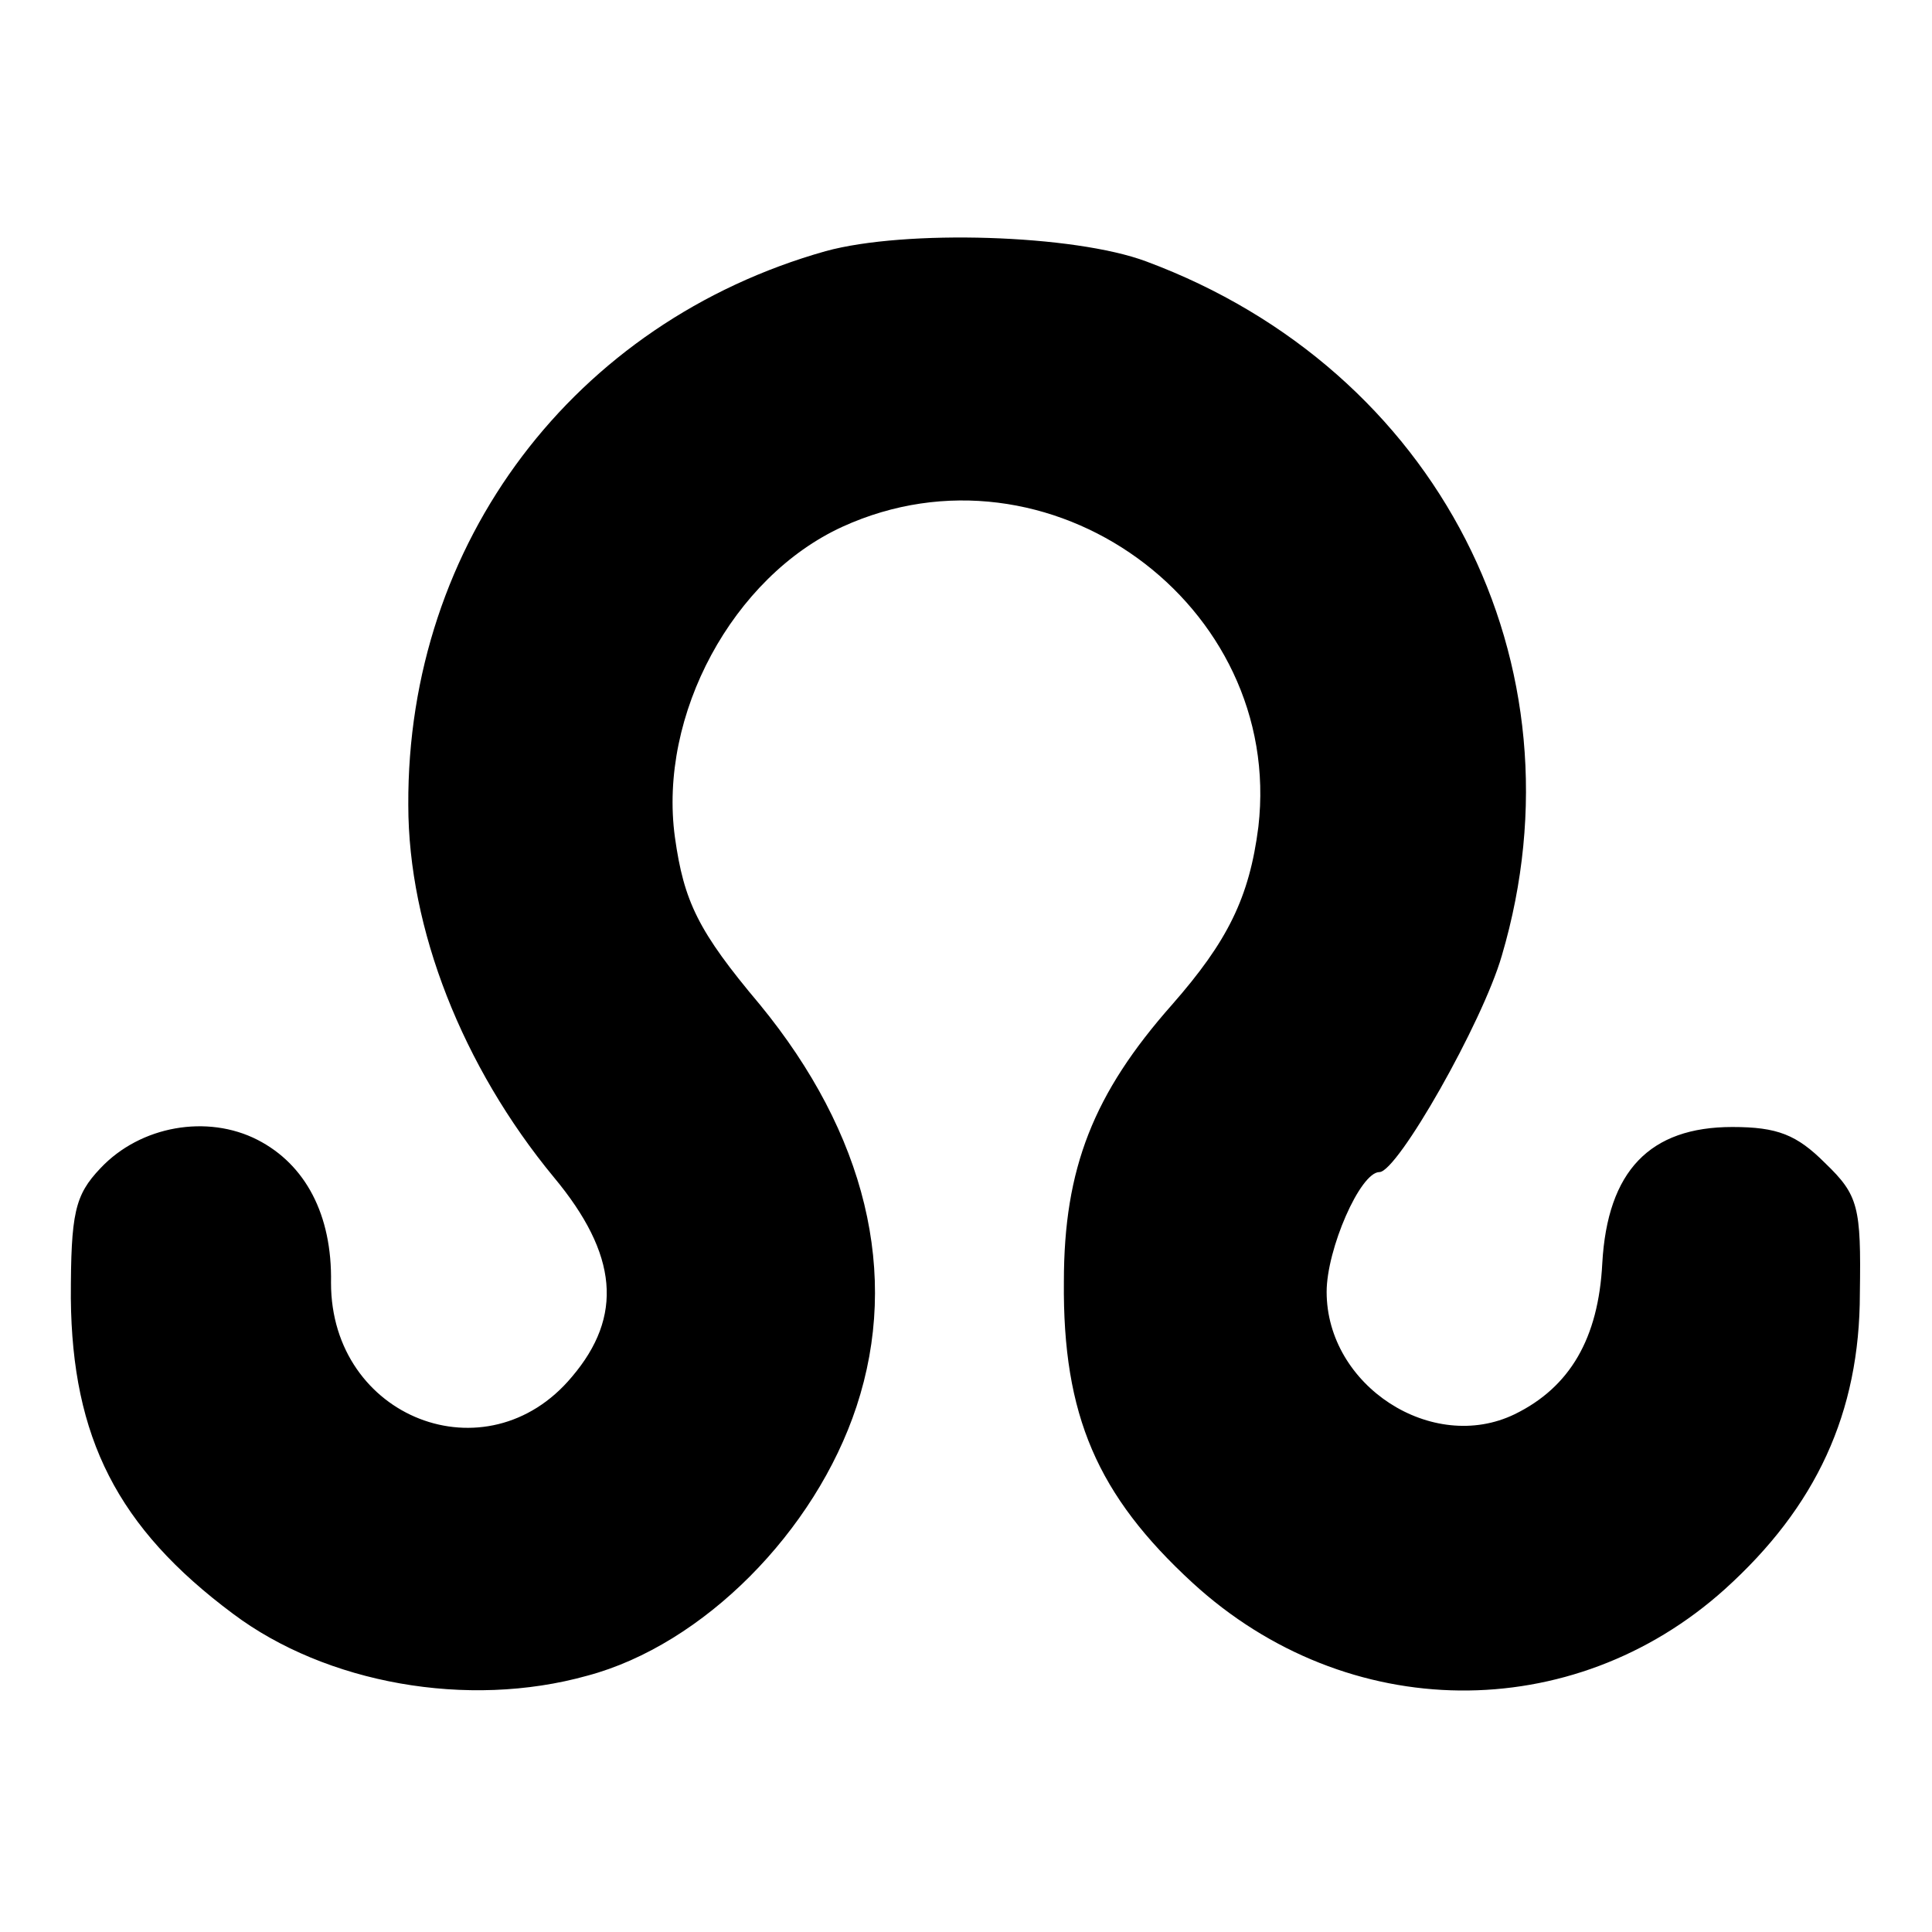 <?xml version="1.0" standalone="no"?>
<!DOCTYPE svg PUBLIC "-//W3C//DTD SVG 20010904//EN"
 "http://www.w3.org/TR/2001/REC-SVG-20010904/DTD/svg10.dtd">
<svg version="1.0" xmlns="http://www.w3.org/2000/svg"
 width="150pt" height="150pt" viewBox="0 0 150 150"
 preserveAspectRatio="xMidYMid meet">
<g transform="translate(0,150) scale(0.1,-0.1)"
fill="#000000" stroke="none">
<path d="M641 1305 c-195 -55 -325 -226 -324 -430 0 -96 42 -203 113 -289 50
-60 54 -108 14 -155 -66 -79 -187 -32 -187 73 1 53 -20 92 -57 111 -39 20 -91
11 -122 -22 -20 -21 -23 -35 -23 -101 1 -108 36 -178 126 -245 72 -54 182 -74
275 -48 90 24 177 112 209 209 34 103 7 212 -75 312 -48 57 -59 80 -66 130
-13 95 45 202 130 241 160 73 343 -60 323 -233 -7 -55 -24 -89 -67 -138 -61
-69 -84 -127 -84 -215 -1 -104 26 -166 100 -234 120 -110 295 -111 413 -5 71
64 105 137 105 230 1 67 -1 76 -27 101 -22 22 -37 28 -72 28 -64 0 -97 -34
-101 -106 -3 -58 -25 -96 -68 -117 -64 -31 -146 22 -146 95 0 33 26 93 41 93
14 0 80 116 95 168 67 227 -50 455 -276 539 -56 21 -187 25 -249 8z"/>
</g>
</svg>
